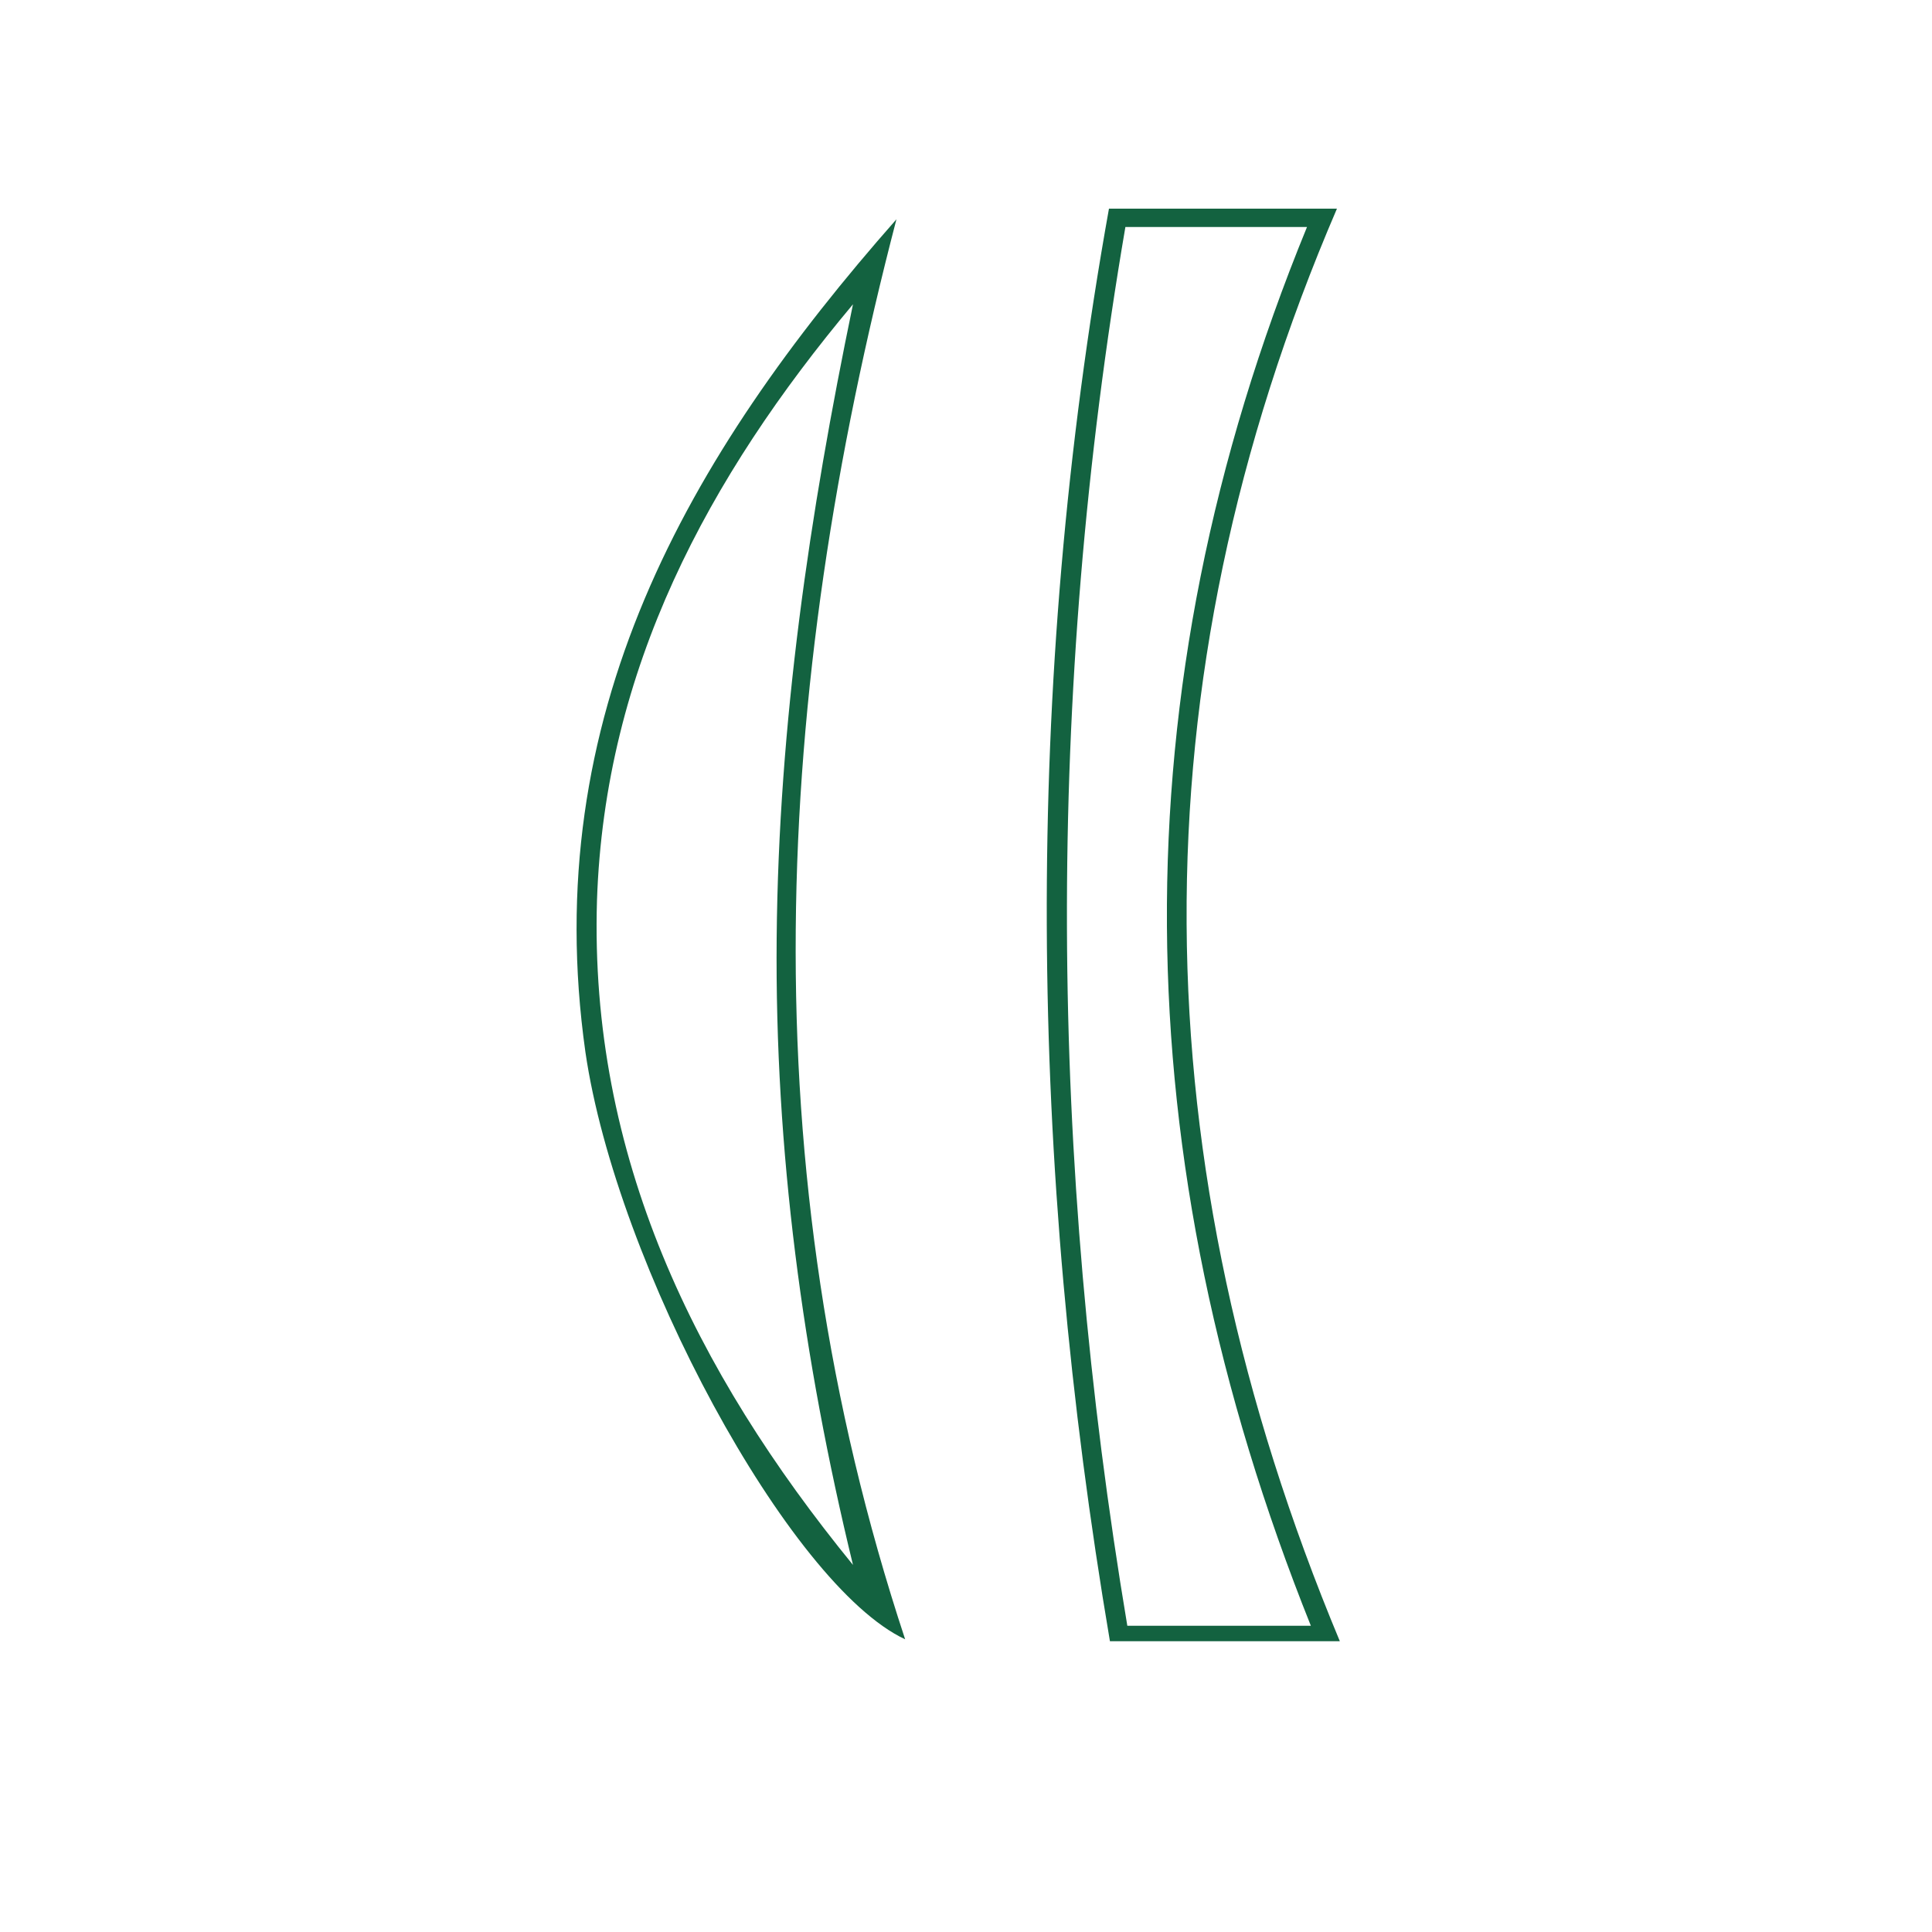<?xml version="1.0" encoding="UTF-8"?> <!-- Generator: Adobe Illustrator 27.2.0, SVG Export Plug-In . SVG Version: 6.00 Build 0) --> <svg xmlns="http://www.w3.org/2000/svg" xmlns:xlink="http://www.w3.org/1999/xlink" id="Слой_1" x="0px" y="0px" viewBox="0 0 200 200" style="enable-background:new 0 0 200 200;" xml:space="preserve"> <style type="text/css"> .st0{fill:#136240;} </style> <path class="st0" d="M114.9,169.9c-8.4-49.5-9-98.7-0.1-148.3c8,0,15.6,0,23.6,0c-21.2,49.3-20.4,98.7,0.3,148.3 C130.7,169.9,123.2,169.9,114.9,169.9z M116.5,23.5c-8.3,48.5-7.9,96.5,0.2,144.8c5.4,0,10.2,0,15,0c1.1,0,2.3,0,4,0 c-19.4-48.4-20.2-96.5-0.4-144.8C128.8,23.5,123,23.5,116.5,23.5z"></path> <path class="st0" d="M92.8,22.7c-12.8,49.1-15.3,98,0.9,147c-12-5.6-29.9-38.8-33.1-60.8C55.7,74.2,71.1,47.3,92.8,22.7z M88.3,162 c-5.2-21.4-8.1-42.9-7.9-64.9c0.2-22.2,3.4-43.9,7.9-65.6c-15,17.9-25.7,37.8-26.5,61.7C61,119.6,71.9,141.9,88.3,162z"></path> </svg> 